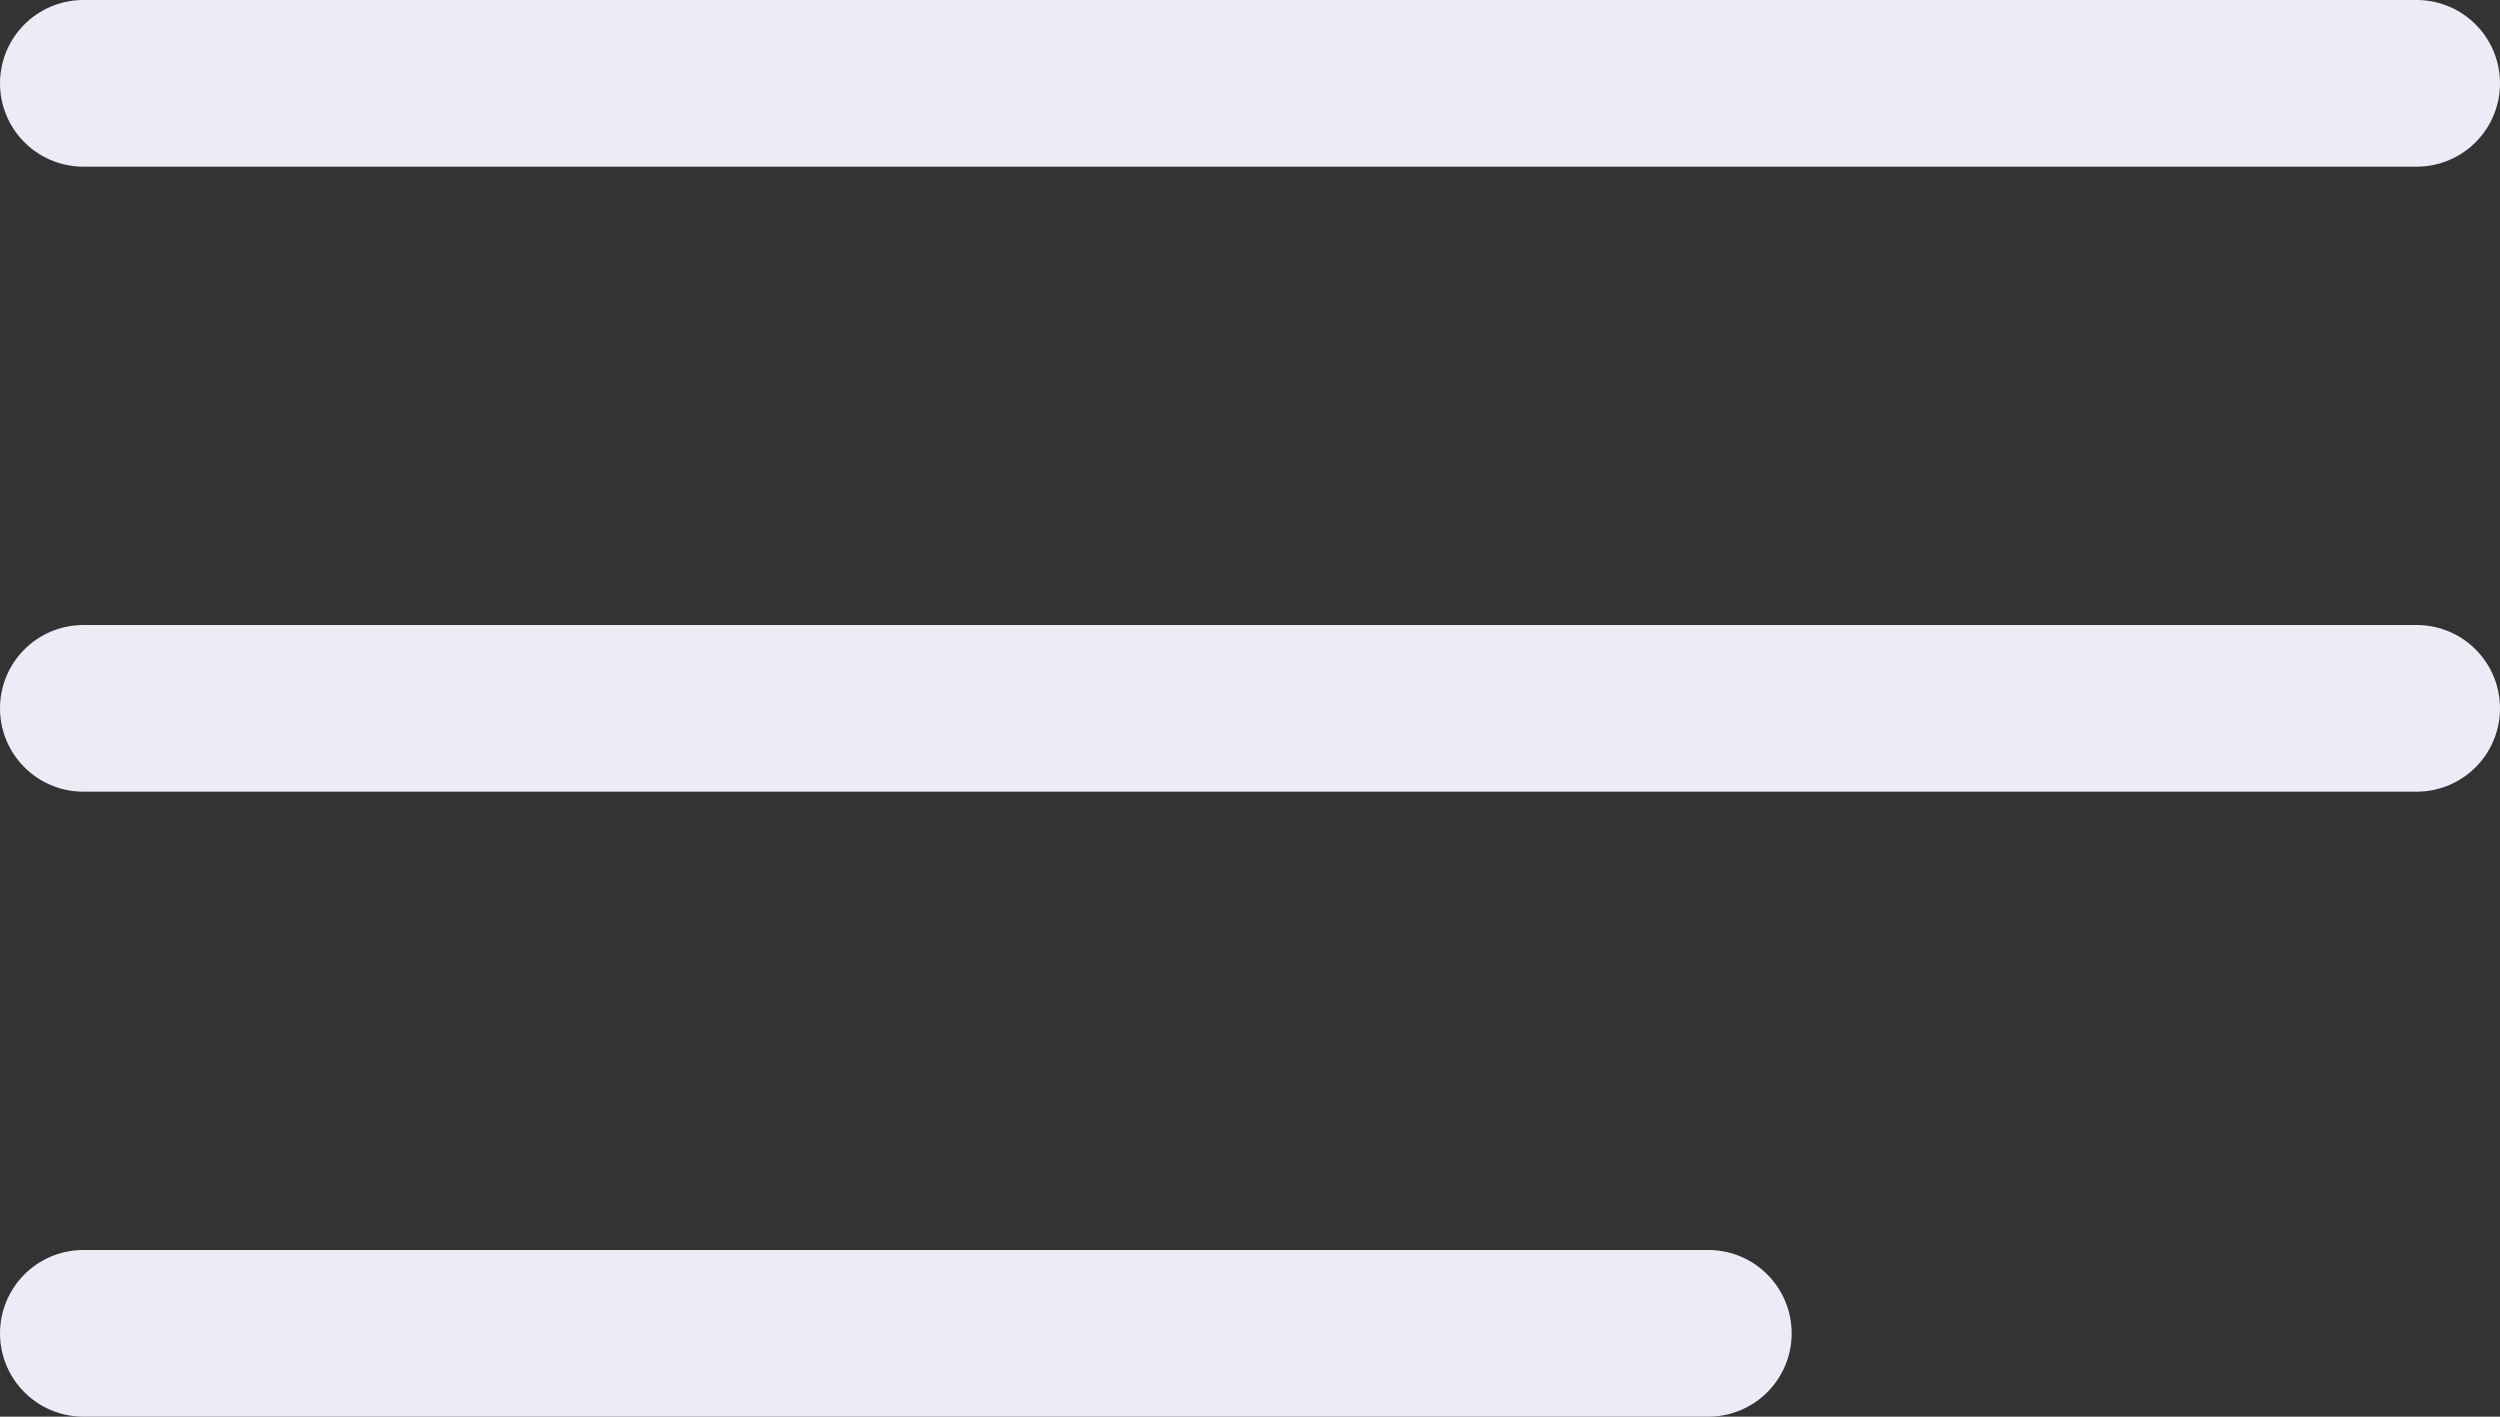 <svg xmlns="http://www.w3.org/2000/svg" width="60" height="34" viewBox="0 0 60 34" fill="none"><rect x="0" y="0" width="60" height="34" fill="#333333" stroke="none"/><path d="M2 2L58 2M2 17L58 17M2 32L41 32" stroke="#ECECF7" stroke-width="4" stroke-linecap="round"></path></svg>
